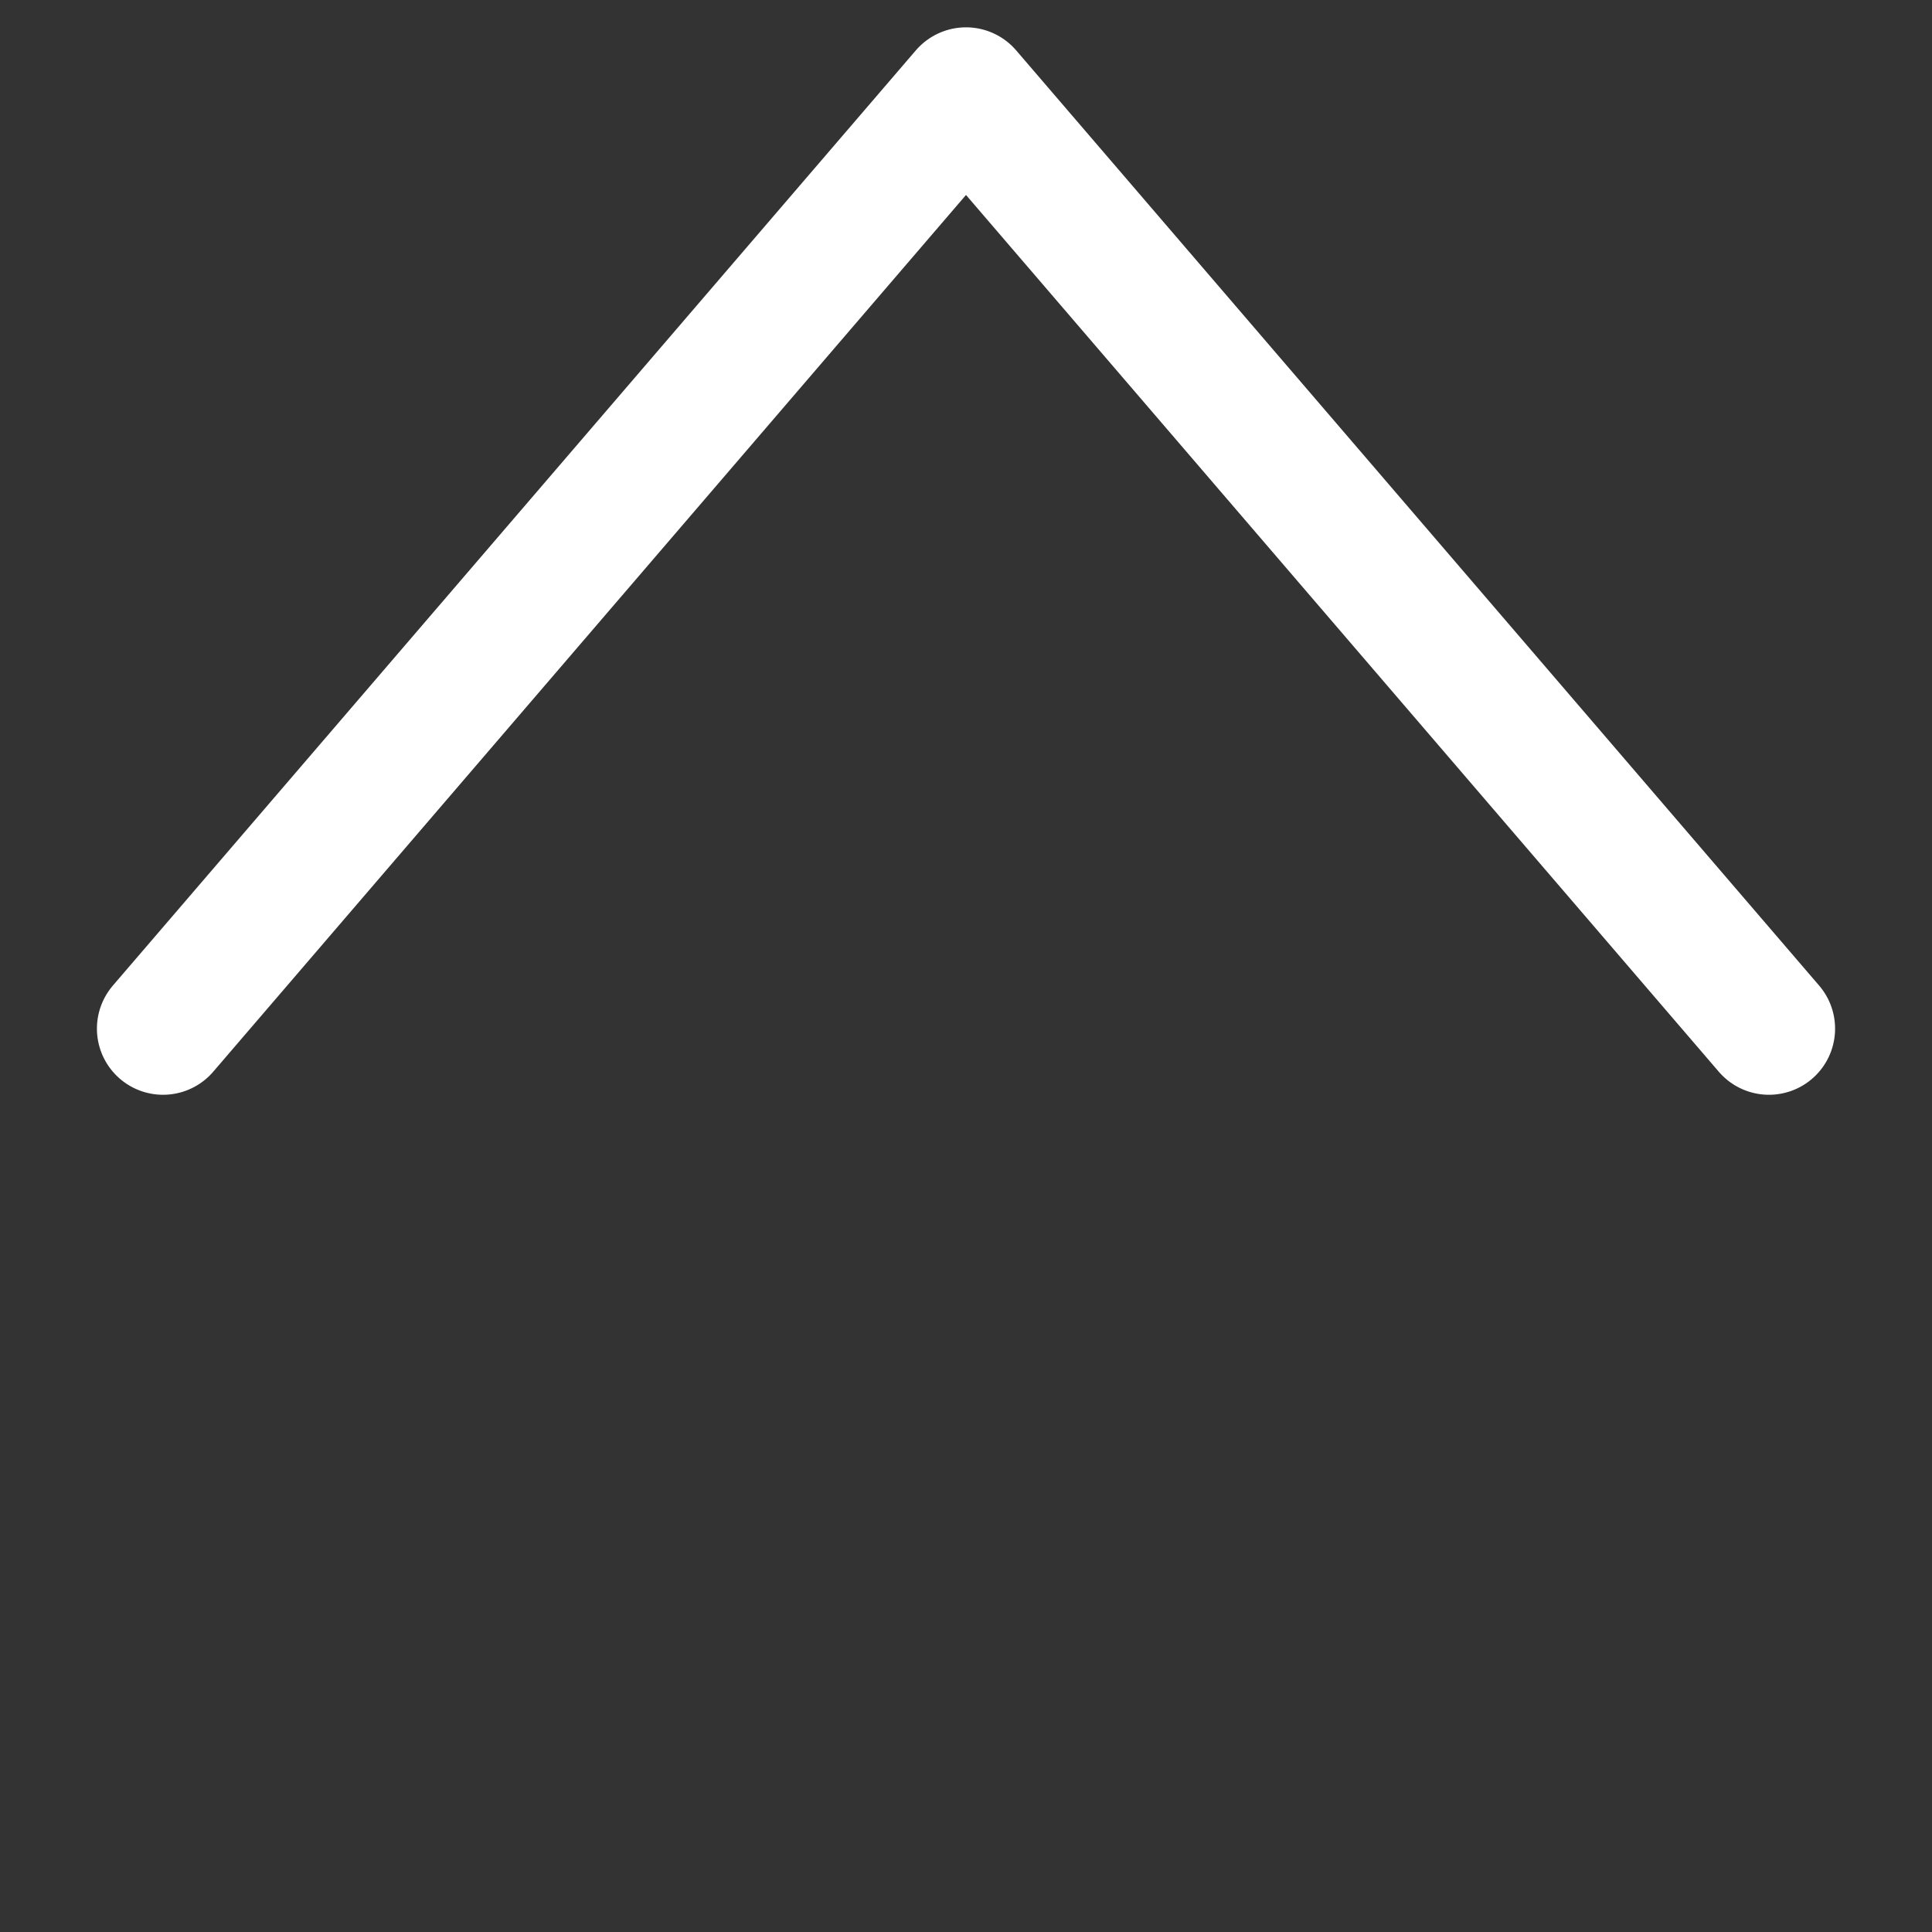 <svg xmlns="http://www.w3.org/2000/svg" width="14.608" height="14.608" viewBox="0 0 14.608 14.608">
  <rect x="0" y="0" width="14.608" height="14.608" fill="#333333" stroke="none"/>
  <path id="パス_3678" data-name="パス 3678" d="M19.793,11.207,20.5,20.5l-9.293-.707" transform="translate(7.304 29.698) rotate(-135)" fill="none" stroke="#fff" stroke-linecap="round" stroke-linejoin="round" stroke-width="1"/>
</svg>
